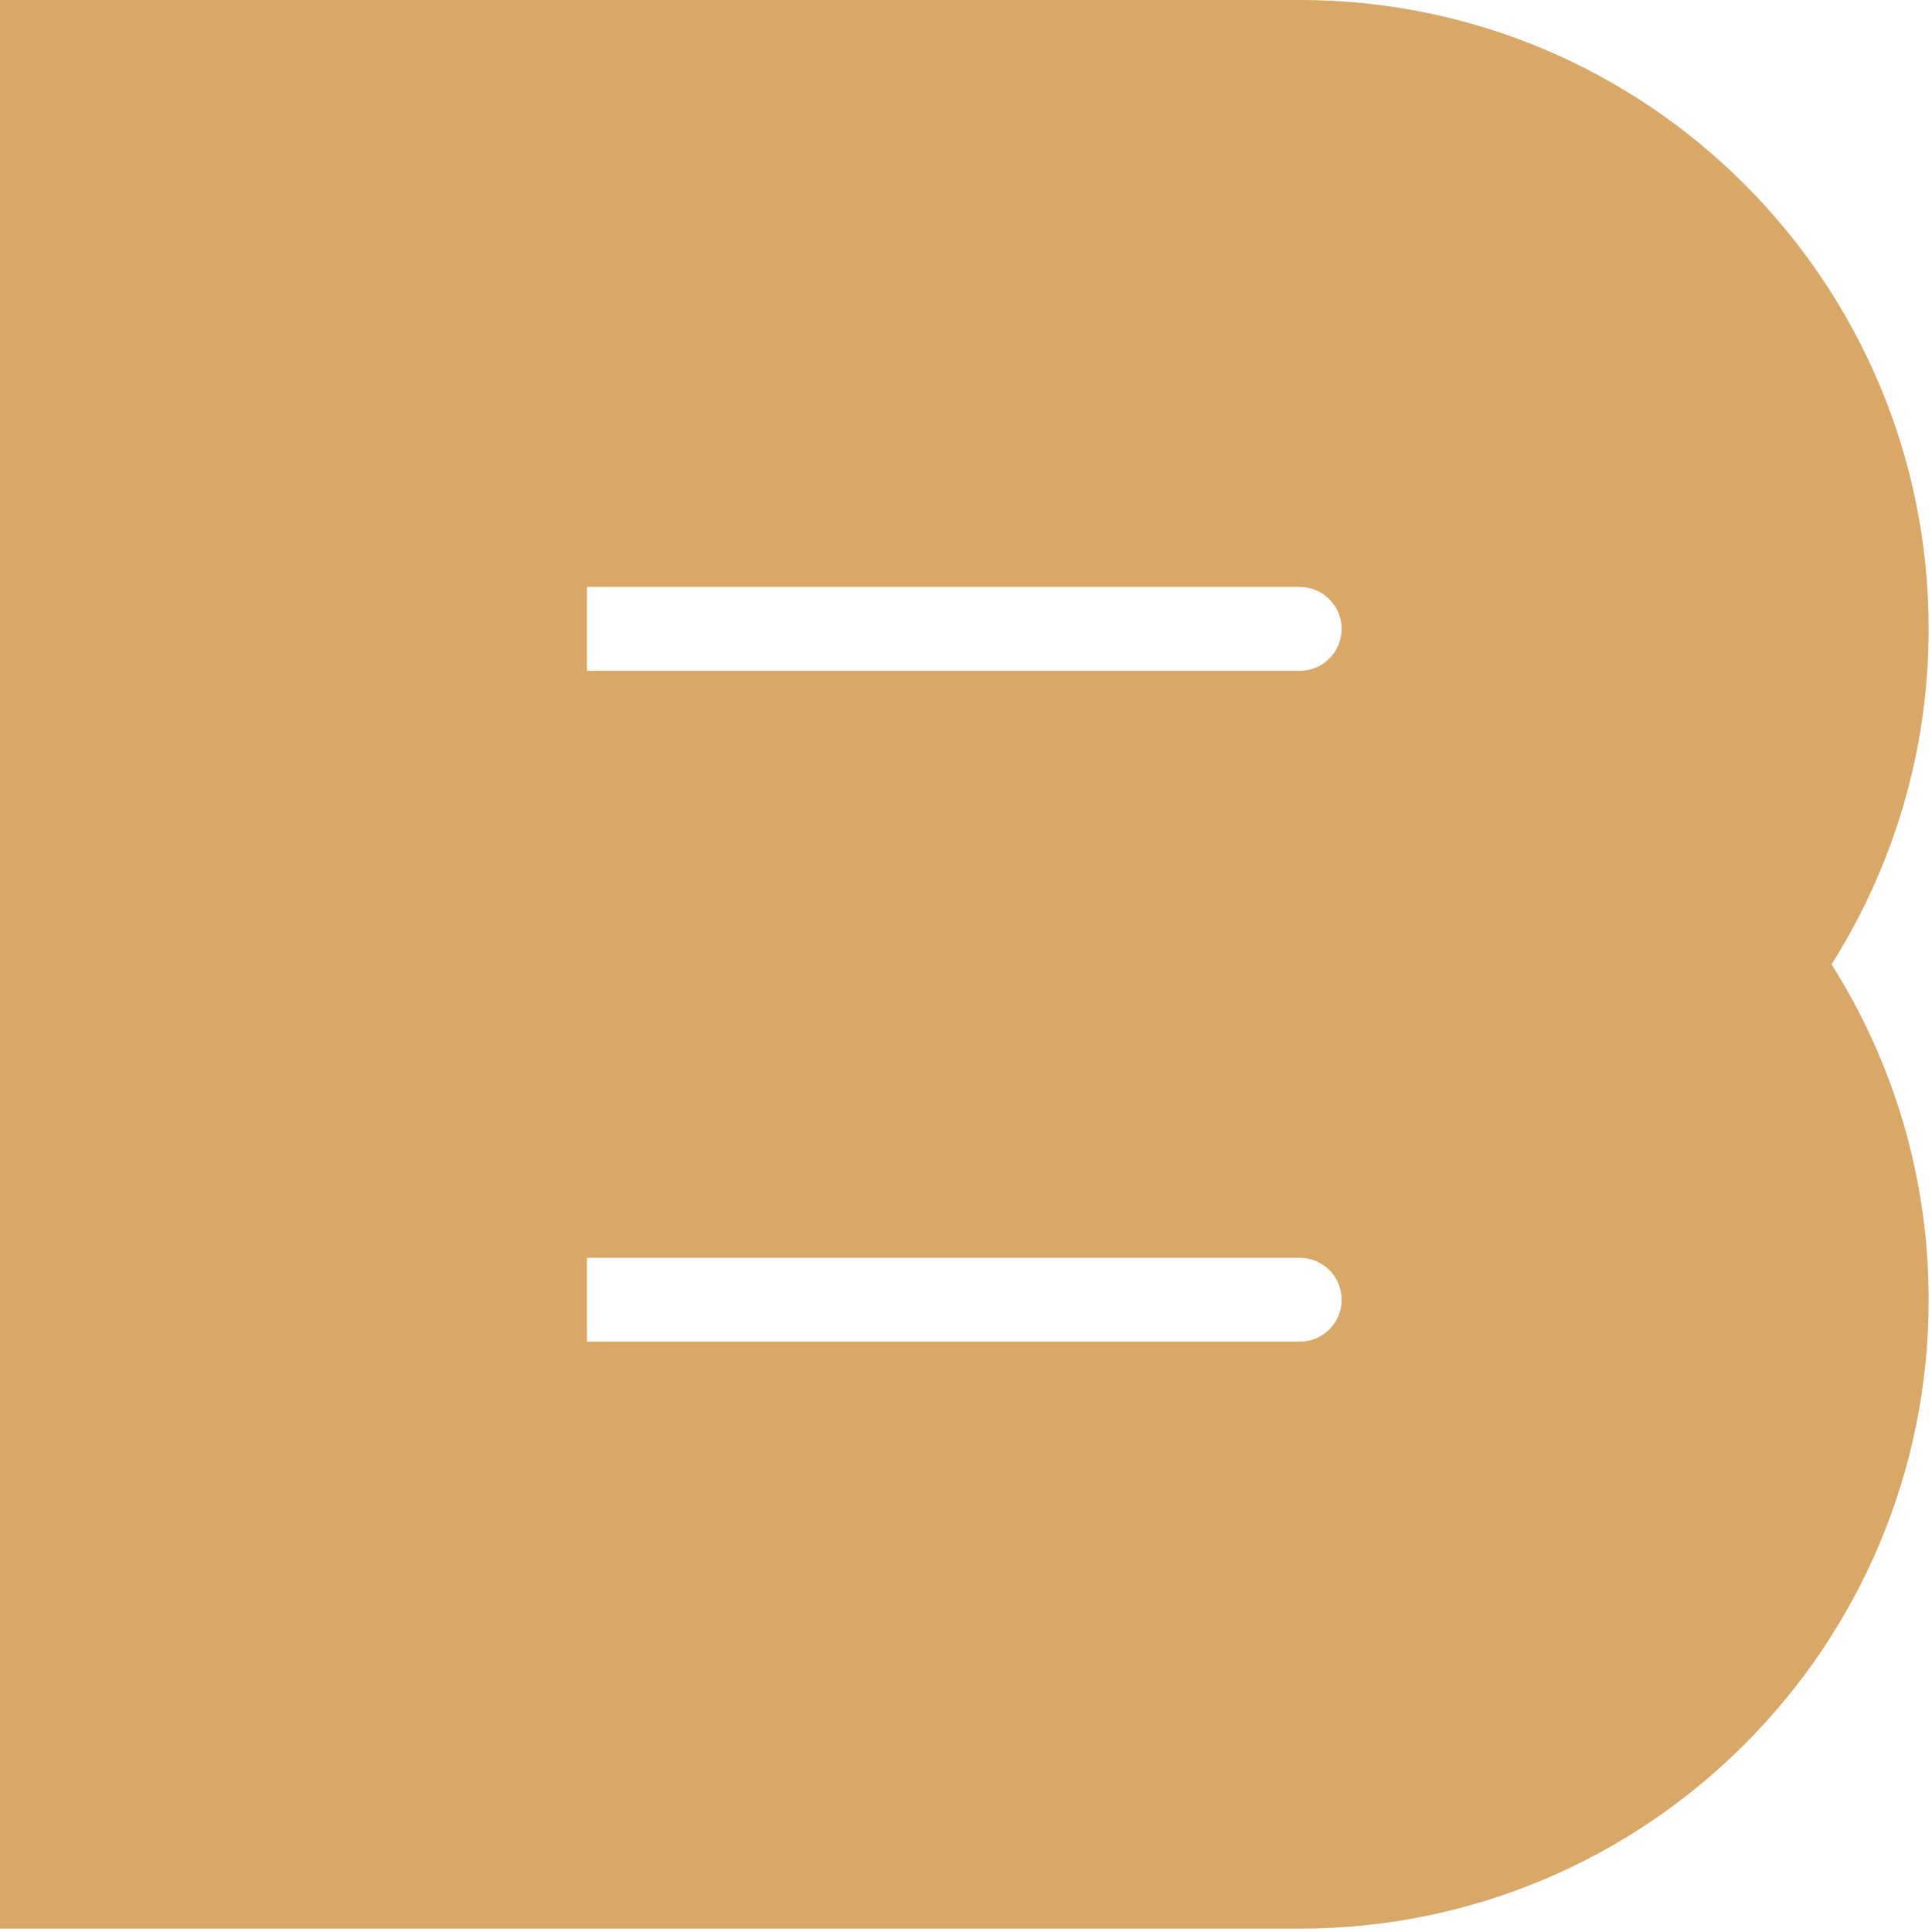 <?xml version="1.0" encoding="utf-8"?>
<svg xmlns="http://www.w3.org/2000/svg" fill="none" height="100%" overflow="visible" preserveAspectRatio="none" style="display: block;" viewBox="0 0 45 45" width="100%">
<path d="M31.25 30.273C31.25 29.734 30.813 29.297 30.273 29.297H13.672V31.25H30.273C30.813 31.25 31.25 30.813 31.25 30.273ZM31.25 14.648C31.25 14.109 30.813 13.672 30.273 13.672H13.672V15.625H30.273C30.813 15.625 31.25 15.188 31.25 14.648ZM44.922 14.648C44.922 17.522 44.089 20.199 42.66 22.461C44.089 24.723 44.922 27.4 44.922 30.273C44.922 38.363 38.364 44.922 30.273 44.922H0V0H30.273C38.364 0 44.922 6.559 44.922 14.648Z" fill="#D9A866" id="Vector (Stroke)"/>
</svg>